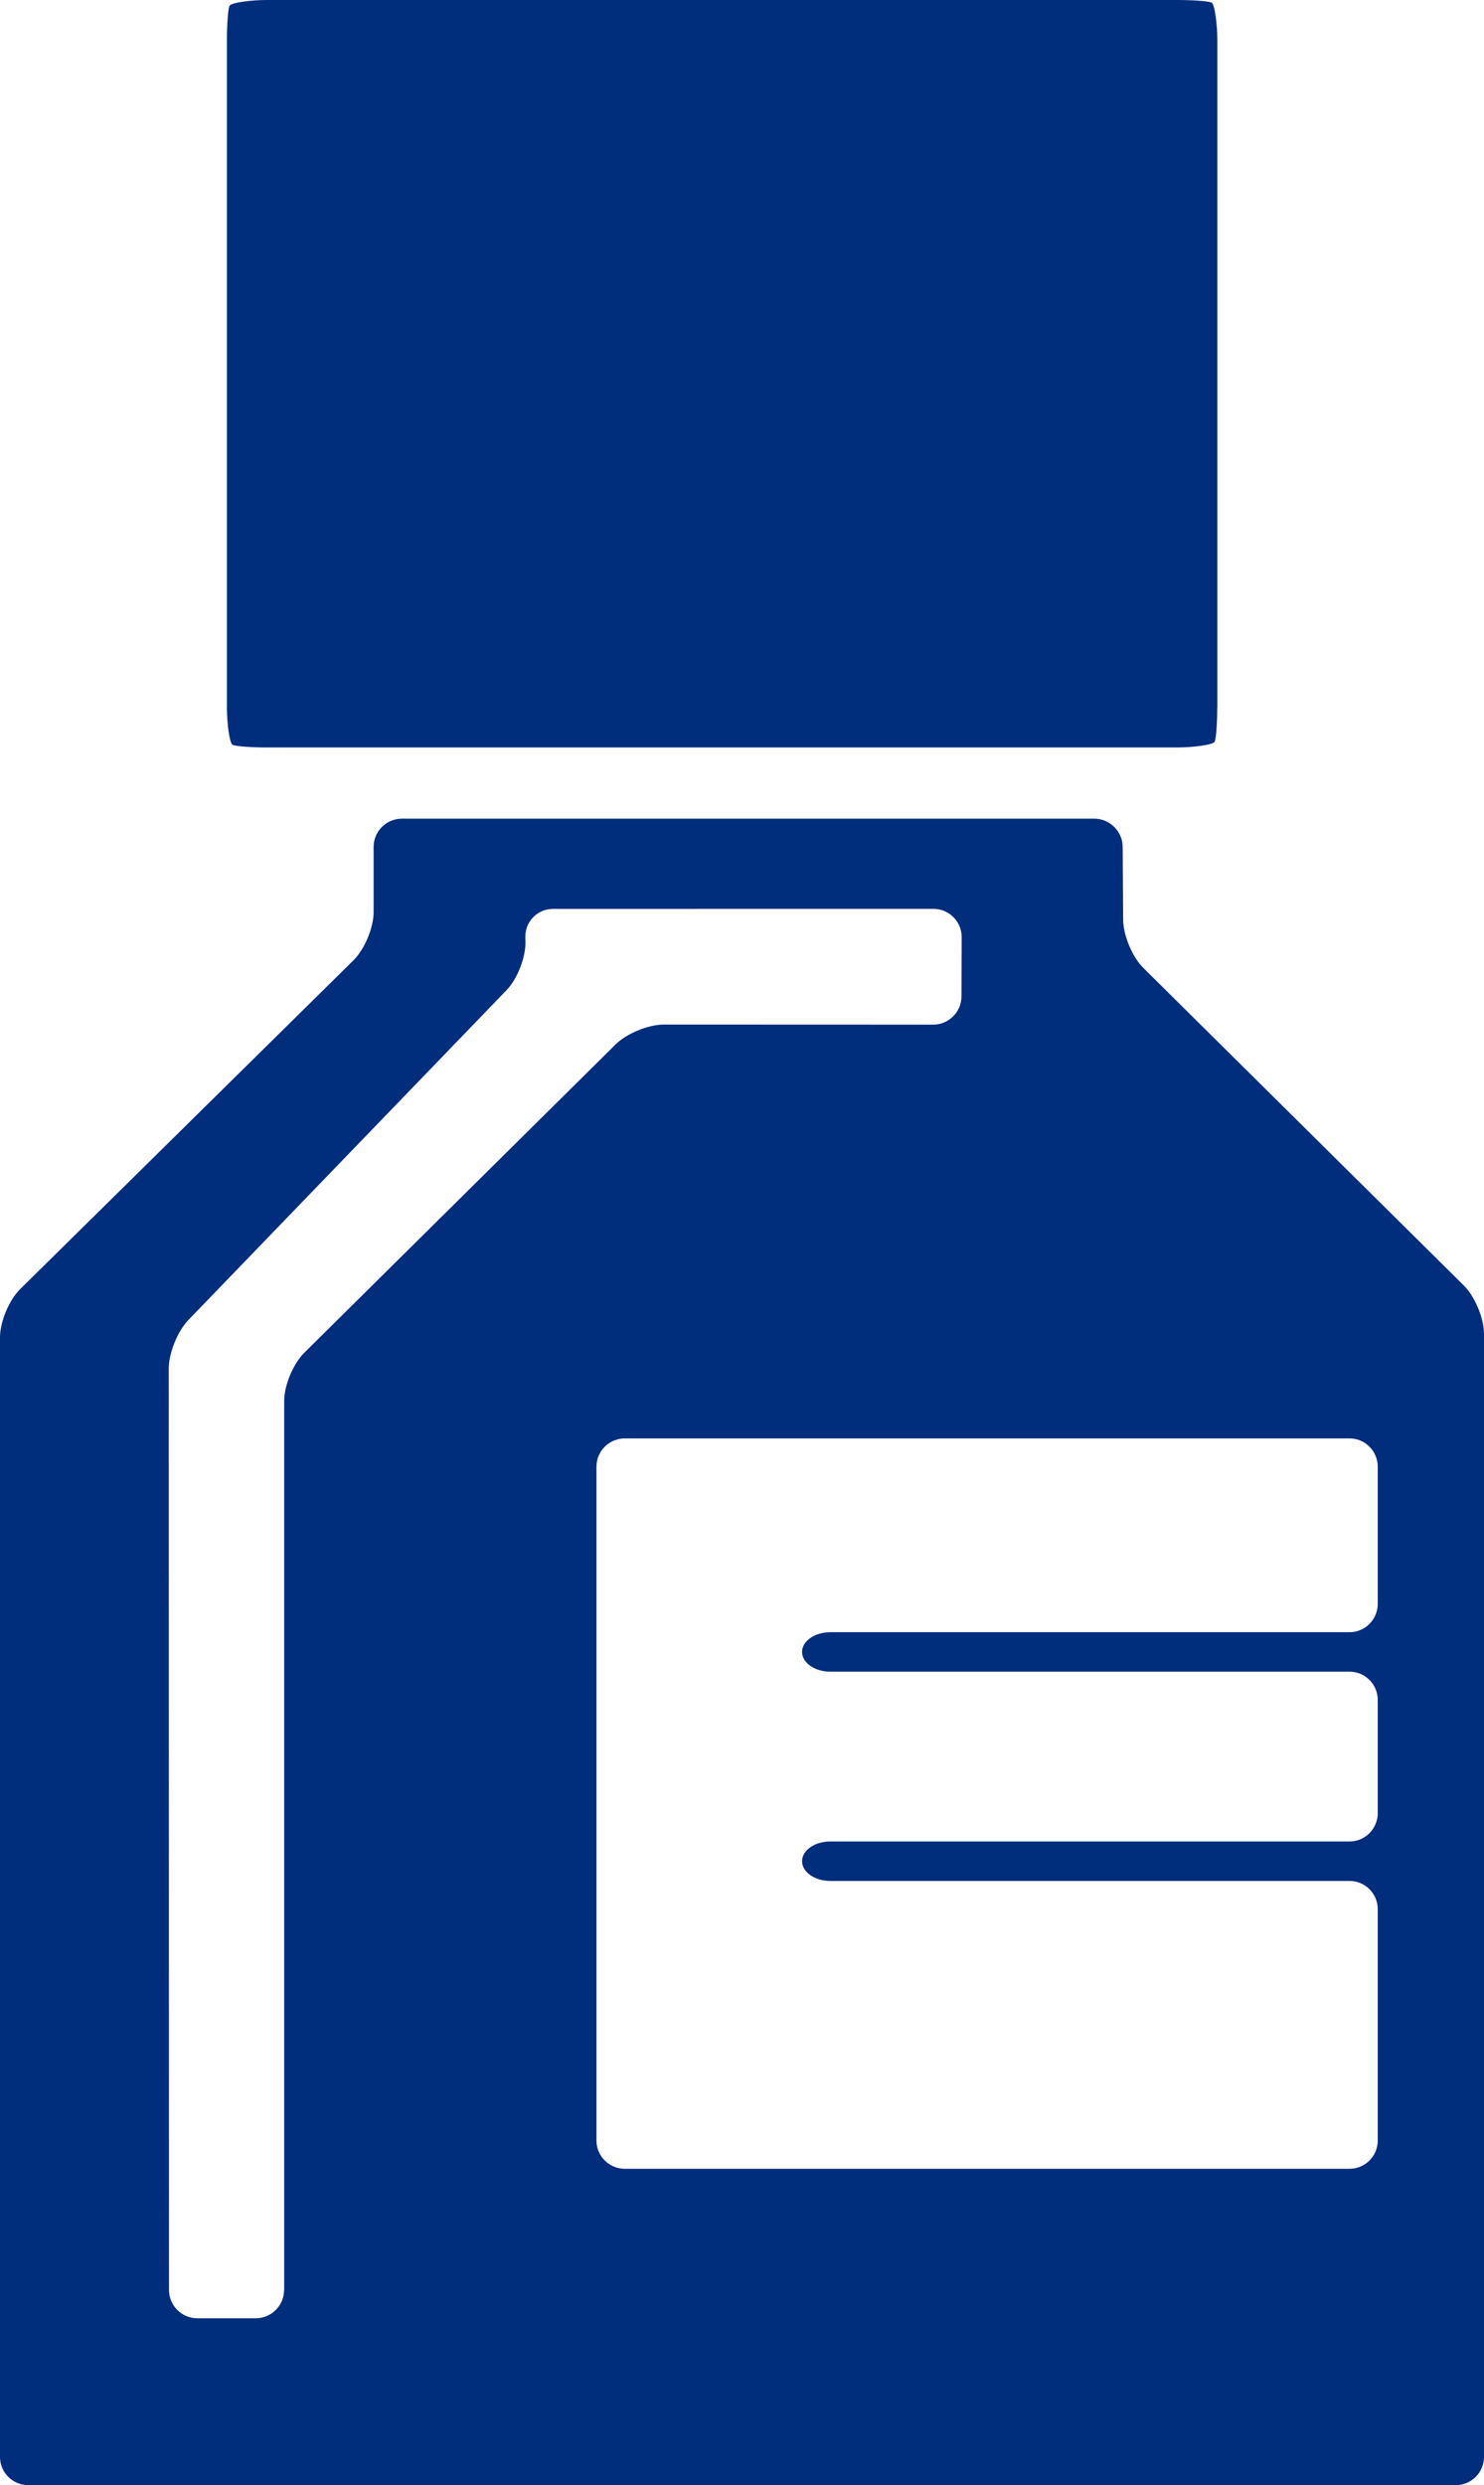 <?xml version="1.0" encoding="utf-8"?>
<!-- Generator: Adobe Illustrator 16.0.3, SVG Export Plug-In . SVG Version: 6.00 Build 0)  -->
<!DOCTYPE svg PUBLIC "-//W3C//DTD SVG 1.1//EN" "http://www.w3.org/Graphics/SVG/1.1/DTD/svg11.dtd">
<svg version="1.1" id="Capa_1" xmlns="http://www.w3.org/2000/svg" xmlns:xlink="http://www.w3.org/1999/xlink" x="0px" y="0px"
	 width="29.75px" height="49.793px" viewBox="0 0 29.75 49.793" enable-background="new 0 0 29.75 49.793" xml:space="preserve">
<g>
	<g>
		<g>
			<path fill="#012D7D" d="M22.921,19.394c-0.221-0.219-0.403-0.654-0.405-0.966l-0.009-1.458c-0.002-0.312-0.259-0.567-0.571-0.567
				H8.057c-0.313,0-0.567,0.255-0.567,0.567v1.305c0,0.312-0.182,0.746-0.403,0.965l-6.683,6.589C0.182,26.049,0,26.482,0,26.795
				v22.432c0,0.313,0.255,0.566,0.567,0.566h28.615c0.313,0,0.568-0.254,0.568-0.566V26.725c0-0.313-0.182-0.746-0.402-0.966
				L22.921,19.394z M5.695,45.881c0,0.313-0.255,0.568-0.567,0.568H3.955c-0.313,0-0.567-0.256-0.567-0.568L3.383,27.422
				c0-0.313,0.177-0.75,0.394-0.975l6.377-6.607c0.217-0.224,0.388-0.663,0.38-0.975l-0.002-0.087
				c-0.008-0.312,0.241-0.567,0.554-0.567l7.628-0.001c0.313,0,0.565,0.255,0.565,0.567l-0.004,1.186
				c0,0.312-0.256,0.567-0.567,0.567l-5.397-0.002c-0.313,0-0.749,0.179-0.971,0.399L6.1,27.104
				c-0.222,0.221-0.403,0.652-0.403,0.965v17.813L5.695,45.881L5.695,45.881z M27.62,32.135c0,0.313-0.254,0.568-0.565,0.568h-10.41
				c-0.313,0-0.566,0.178-0.566,0.395c0,0.219,0.255,0.396,0.566,0.396h10.41c0.313,0,0.565,0.254,0.565,0.566v2.268
				c0,0.313-0.254,0.568-0.565,0.568h-10.41c-0.313,0-0.566,0.178-0.566,0.395c0,0.219,0.255,0.396,0.566,0.396h10.41
				c0.313,0,0.565,0.254,0.565,0.564v4.637c0,0.313-0.254,0.566-0.565,0.566H12.524c-0.313,0-0.567-0.256-0.567-0.566v-13.5
				c0-0.313,0.255-0.568,0.567-0.568h14.531c0.313,0,0.565,0.256,0.565,0.568V32.135z"/>
		</g>
	</g>
	<g id="Tapa_2_">
		<path fill="#012D7D" d="M24.402,14.176c0,0.312-0.022,0.619-0.051,0.684c-0.027,0.064-0.438,0.116-0.748,0.116H5.349
			c-0.313,0-0.62-0.023-0.684-0.051c-0.064-0.028-0.116-0.437-0.116-0.749V0.8c0-0.312,0.023-0.619,0.052-0.683
			C4.63,0.052,5.036,0,5.349,0h18.254c0.313,0,0.621,0.023,0.685,0.051c0.063,0.028,0.116,0.437,0.116,0.749v13.376H24.402z"/>
	</g>
</g>
</svg>
